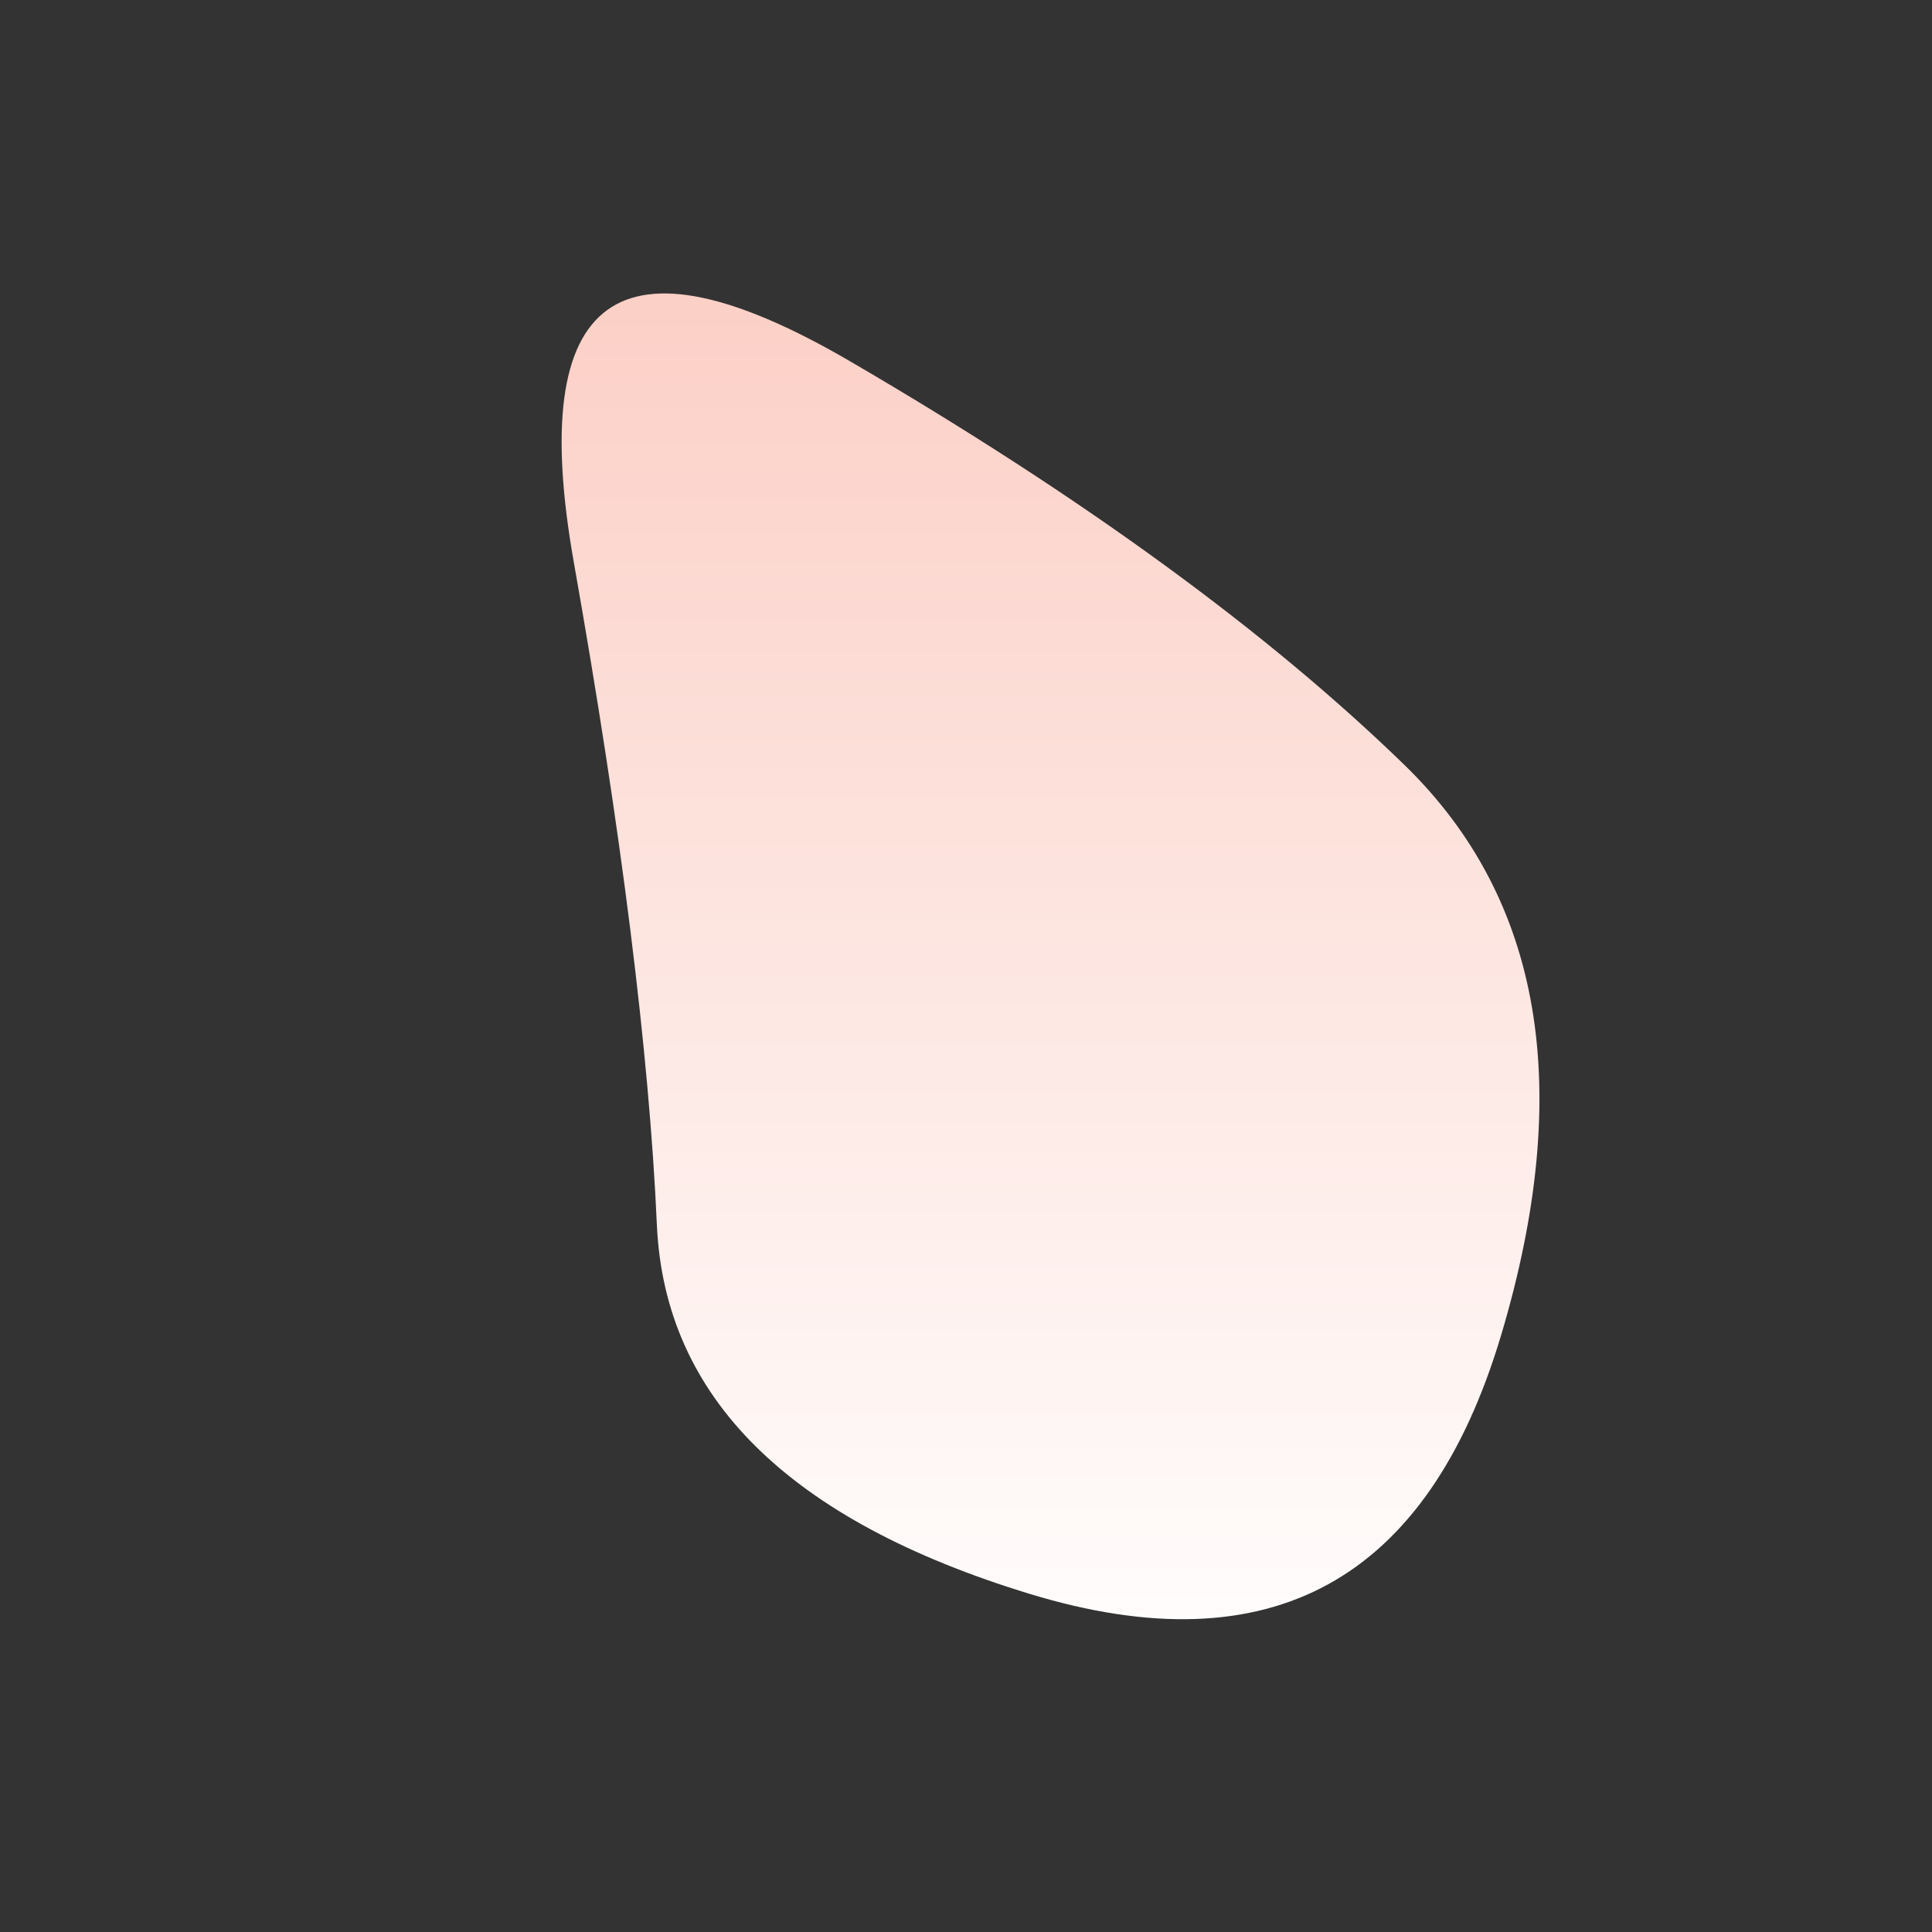 <?xml version="1.0" encoding="UTF-8"?> <svg xmlns="http://www.w3.org/2000/svg" xmlns:xlink="http://www.w3.org/1999/xlink" viewBox="0 0 500 500" width="100%" id="blobSvg"><rect x="0" y="0" width="500" height="500" fill="#333333" stroke="none"/> <defs> <linearGradient id="gradient" x1="0%" y1="0%" x2="0%" y2="100%"> <stop offset="0%" style="stop-color: rgb(251, 203, 193);"></stop> <stop offset="100%" style="stop-color: rgb(255, 255, 255);"></stop> </linearGradient> </defs> <path id="blob" d="M388.5,345.5Q360,441,266.5,412.5Q173,384,170,317Q167,250,148.5,145.5Q130,41,220,93.5Q310,146,363.5,198Q417,250,388.5,345.5Z" fill="url(#gradient)"></path> </svg> 
